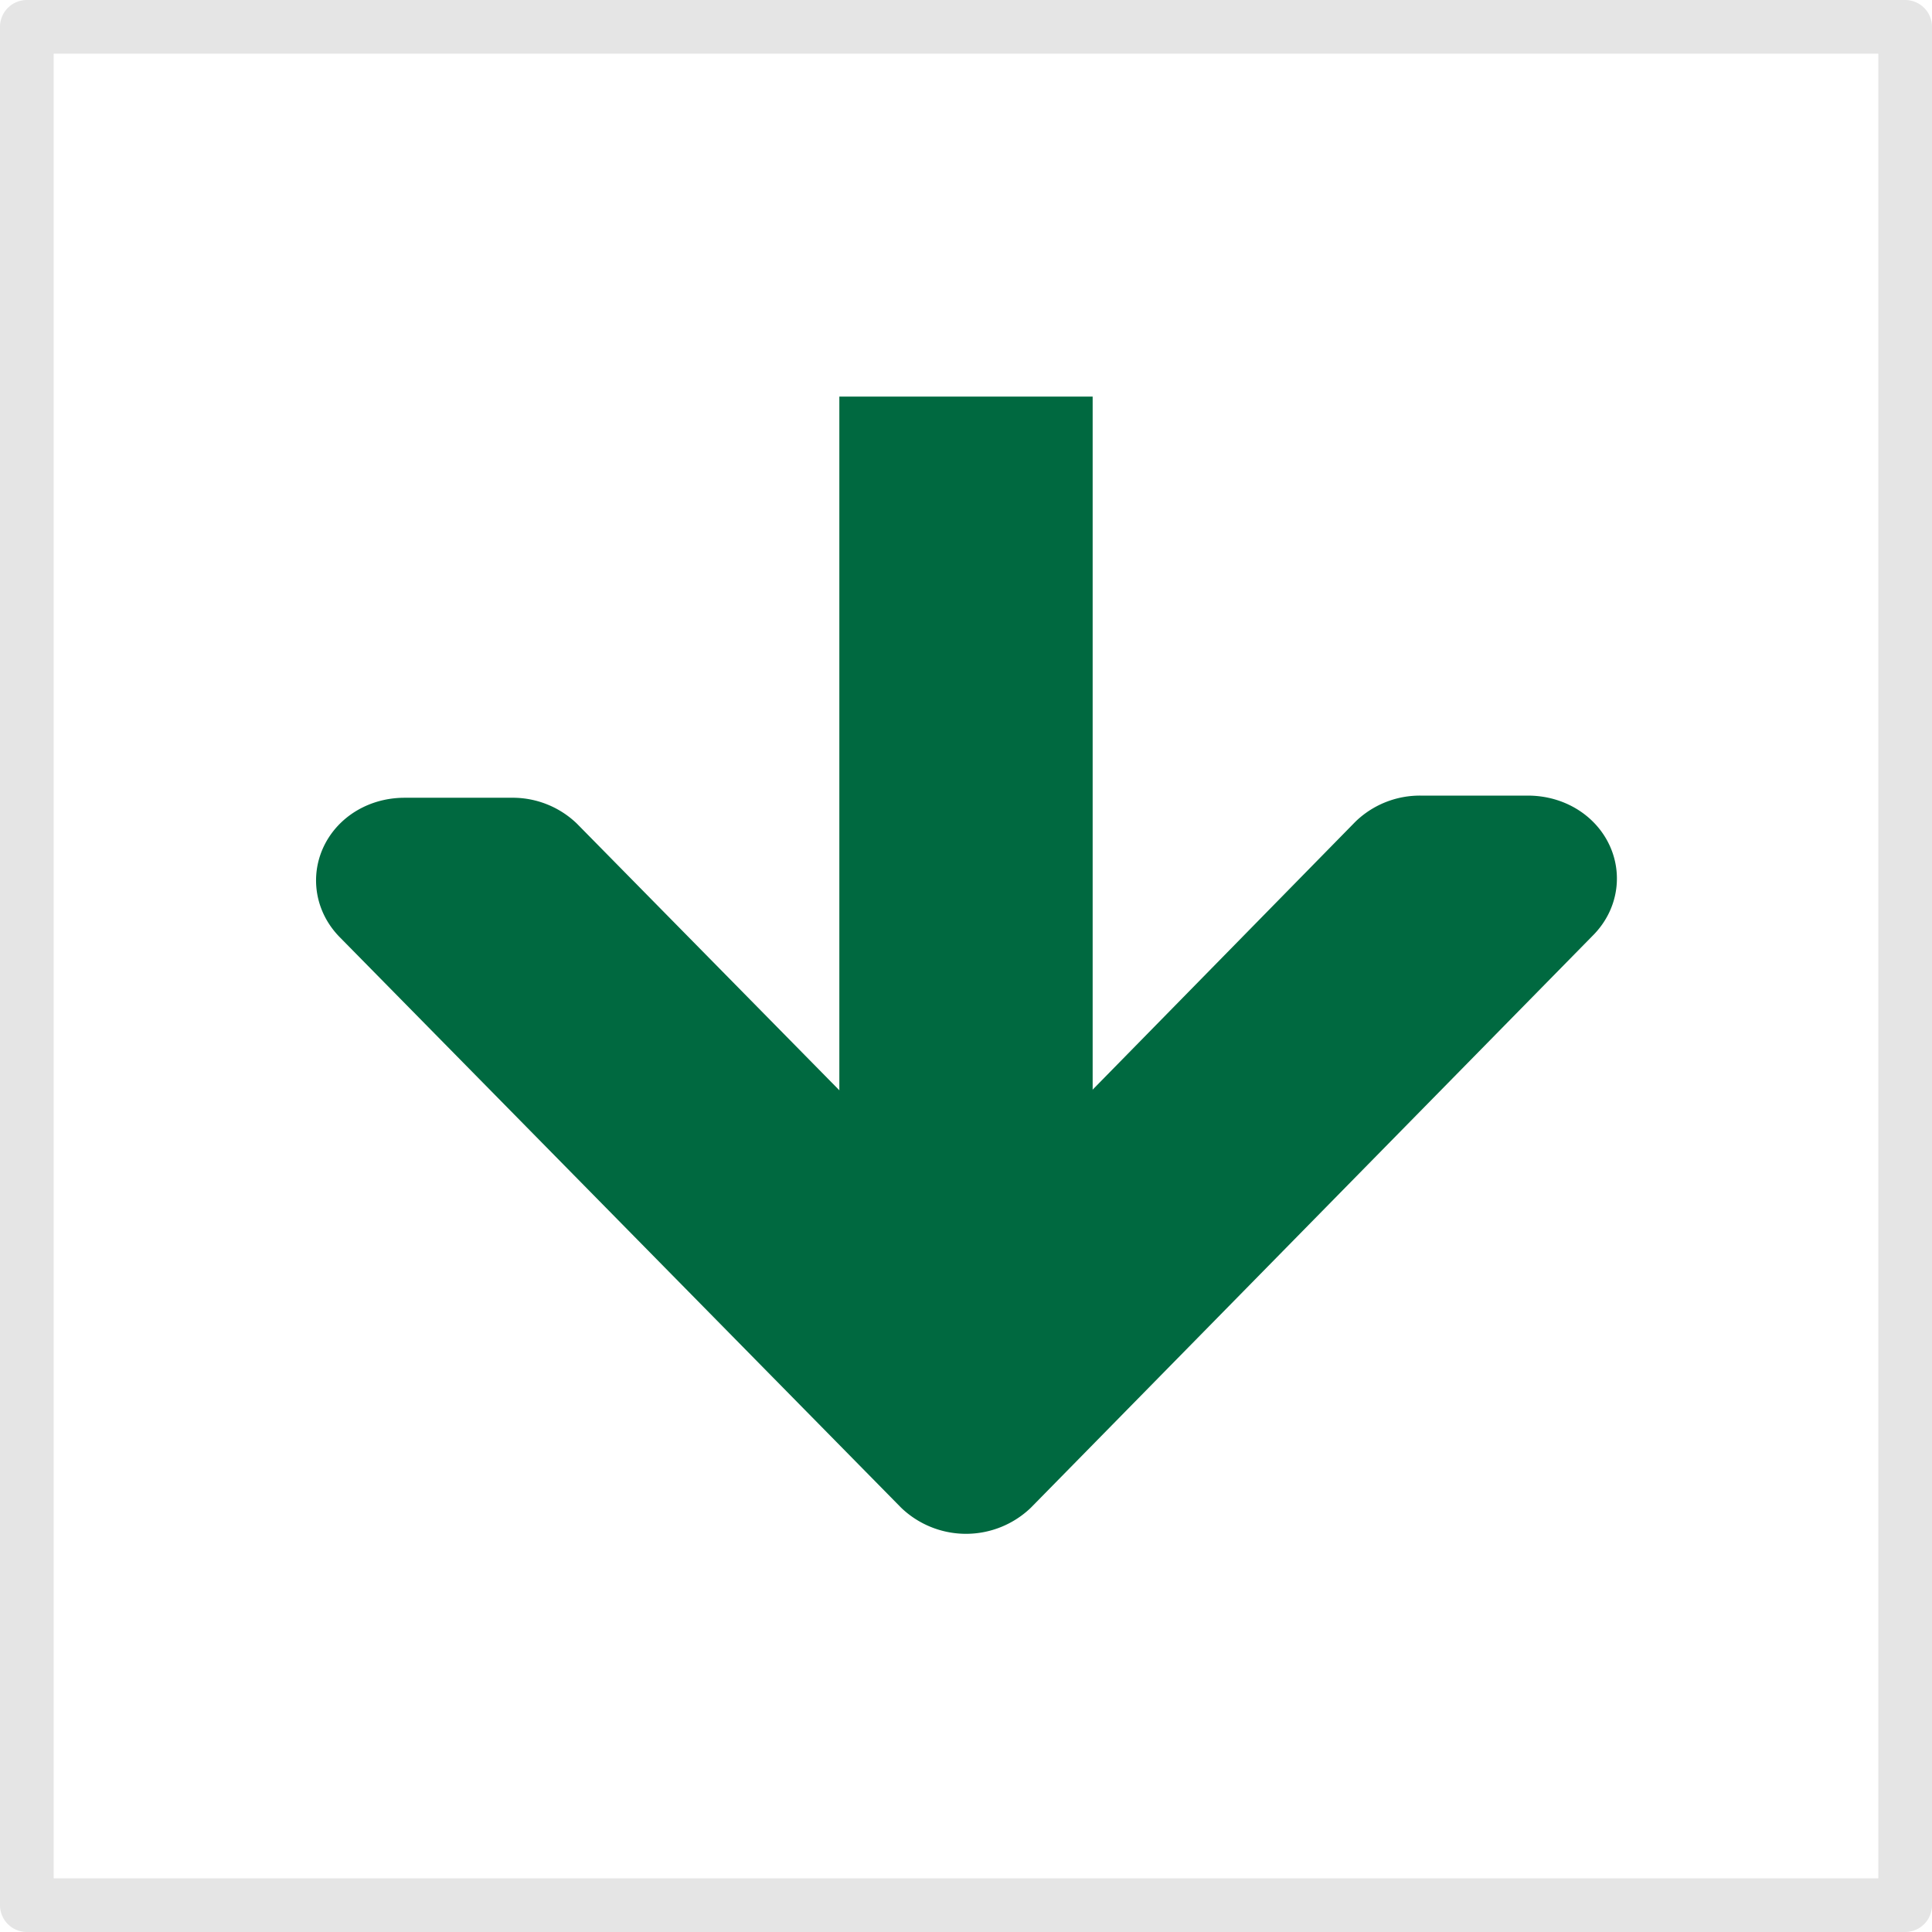 <svg id="Layer_18" data-name="Layer 18" xmlns="http://www.w3.org/2000/svg" xmlns:xlink="http://www.w3.org/1999/xlink" viewBox="0 0 36 36"><defs><style>.cls-1,.cls-4,.cls-5{fill:none;}.cls-2{fill:#006940;}.cls-3{clip-path:url(#clip-path);}.cls-4{stroke:#006940;stroke-width:2.45px;}.cls-4,.cls-5{stroke-linecap:round;stroke-linejoin:round;}.cls-5{stroke:#e5e5e5;}</style><clipPath id="clip-path" transform="translate(-31.6 -28.78)"><rect class="cls-1" x="37.47" y="36.17" width="24.26" height="21.22"/></clipPath></defs><title>download</title><rect class="cls-2" x="15.64" y="7.39" width="4.72" height="17.08"/><g class="cls-3"><path class="cls-2" d="M49.6,53.24,41.49,45a.5.5,0,0,0-.35-.13h-2c-.35,0-.55.29-.34.51L49.25,56a.52.52,0,0,0,.7,0L60.42,45.34c.21-.22,0-.51-.35-.51h-2a.5.5,0,0,0-.35.13Z" transform="translate(-31.6 -28.78)"/><path class="cls-4" d="M49.6,53.24,41.49,45a.5.5,0,0,0-.35-.13h-2c-.35,0-.55.29-.34.51L49.25,56a.52.52,0,0,0,.7,0L60.42,45.34c.21-.22,0-.51-.35-.51h-2a.5.5,0,0,0-.35.13Z" transform="translate(-31.6 -28.78)"/></g><rect class="cls-5" x="0.5" y="0.5" width="35" height="35"/></svg>